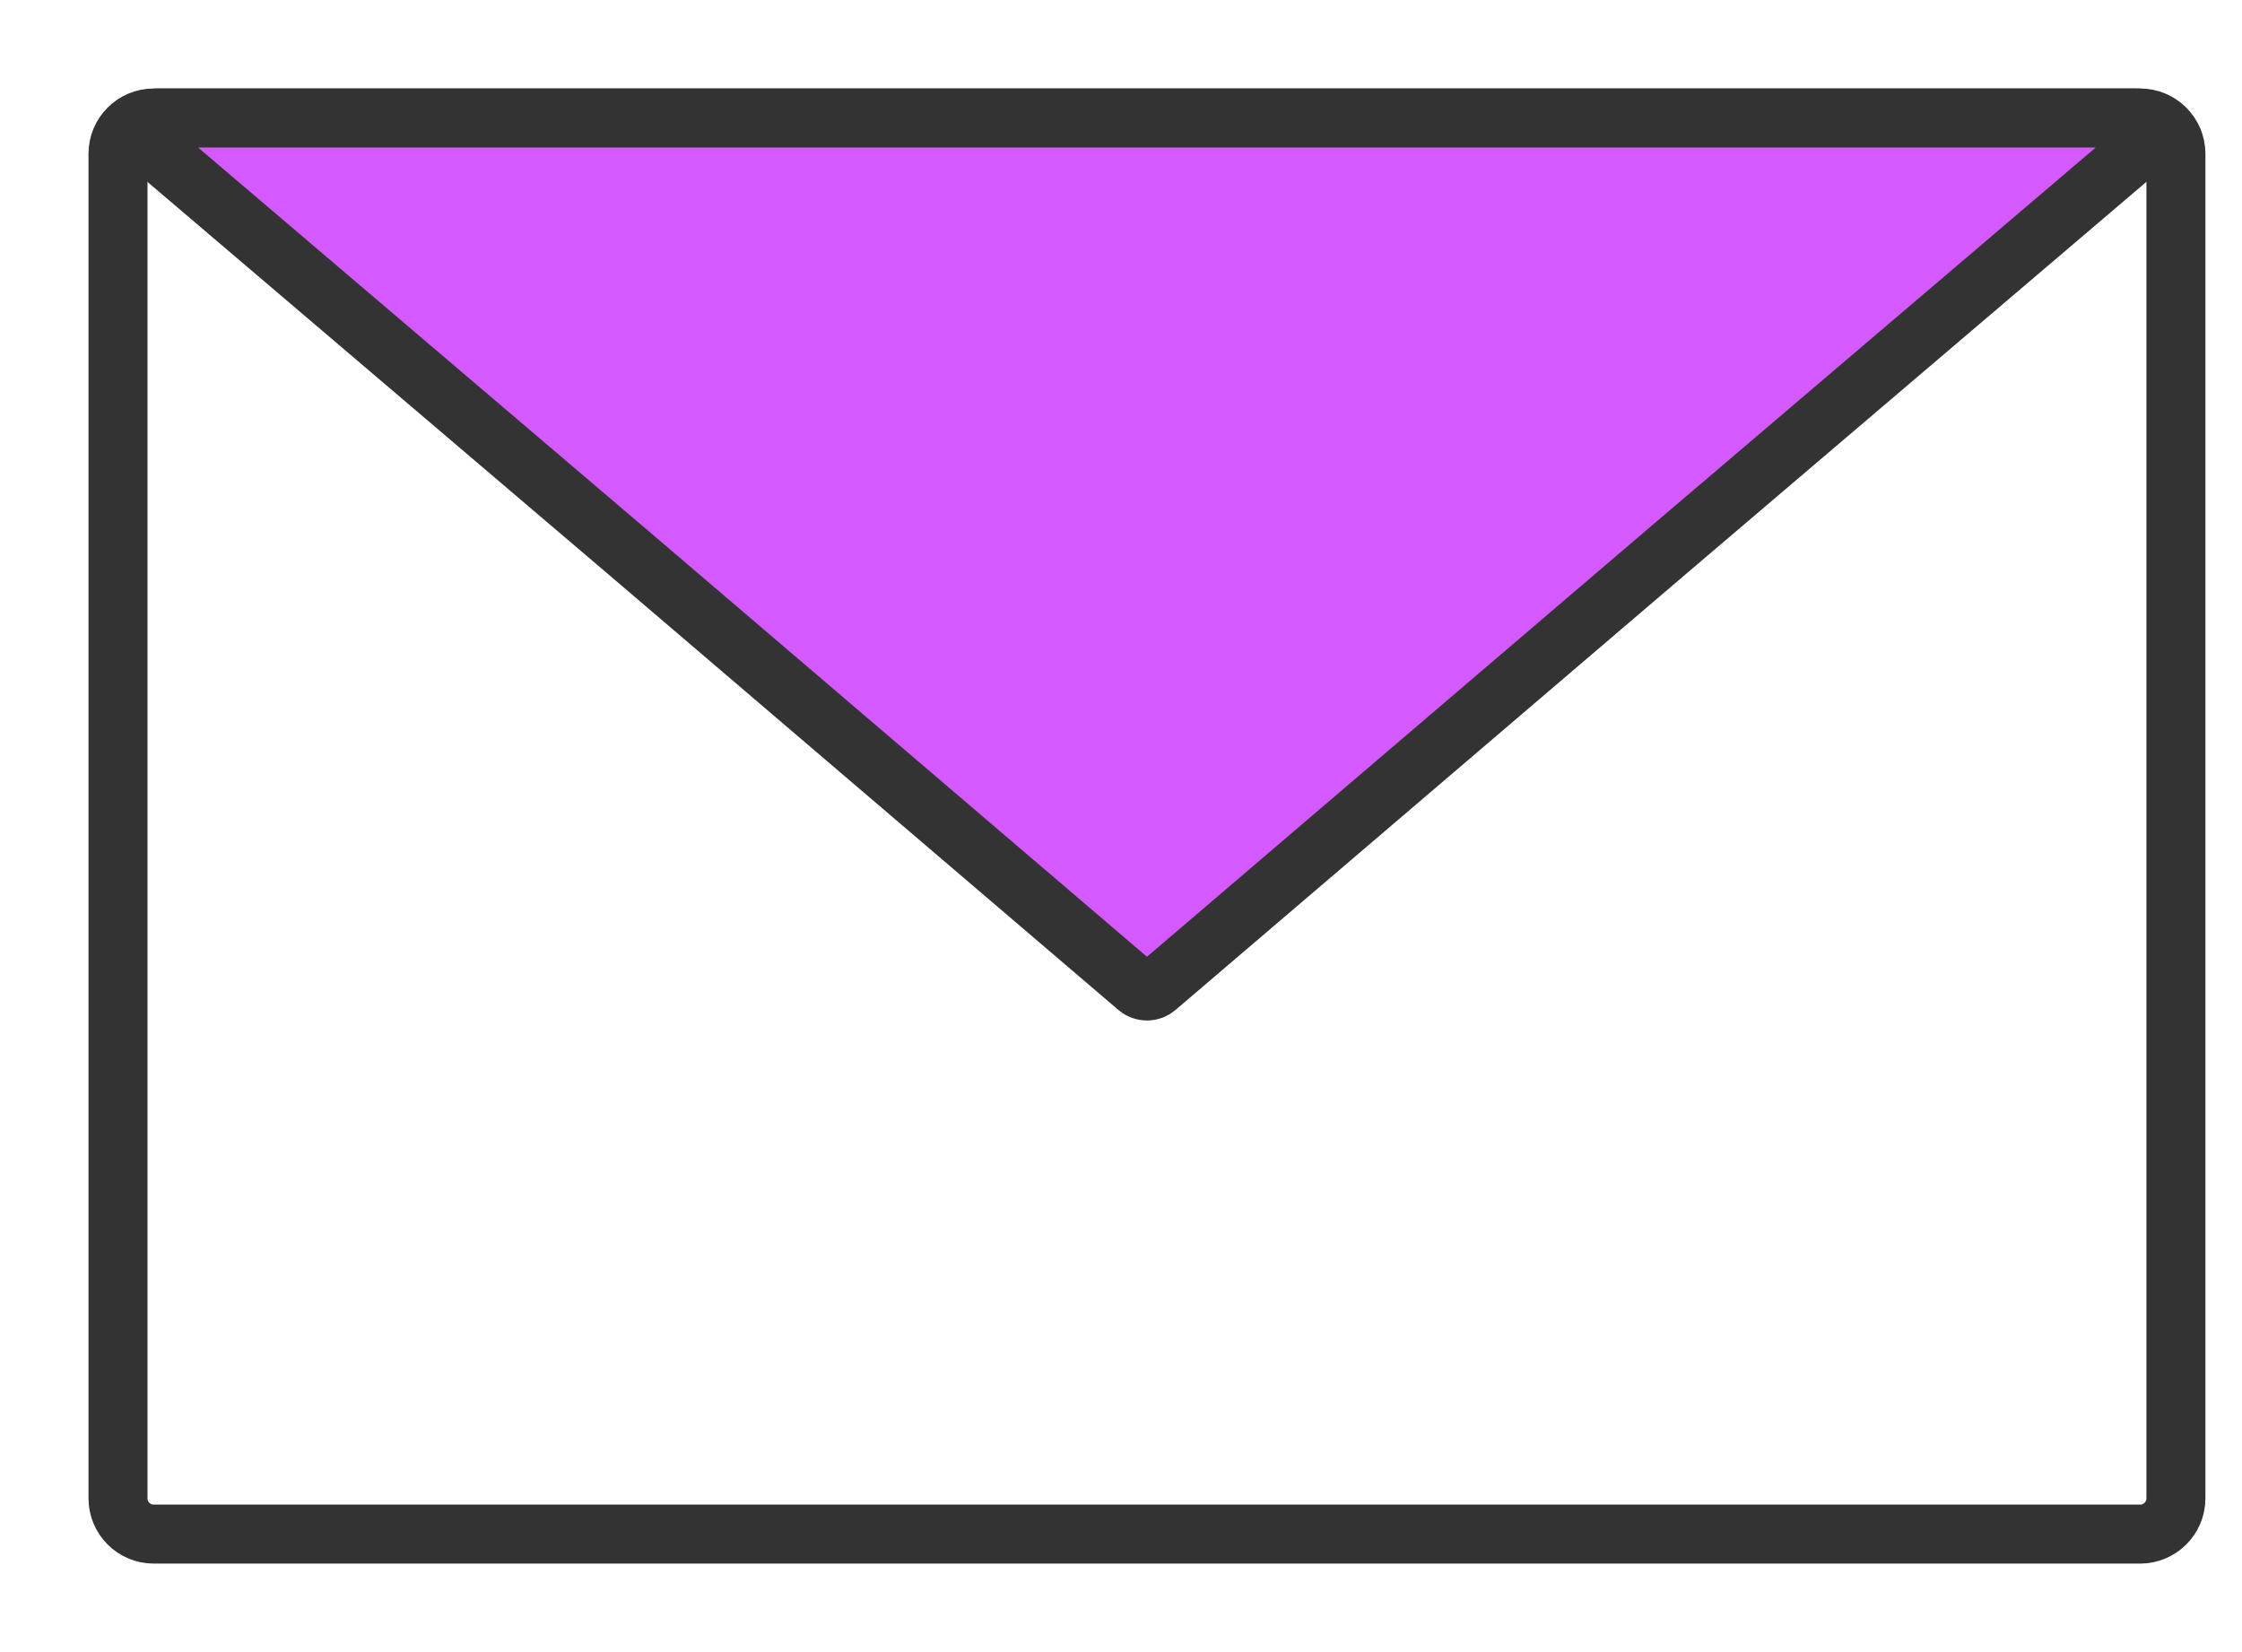 <svg width="19" height="14" viewBox="0 0 19 14" fill="none" xmlns="http://www.w3.org/2000/svg">
<path d="M18.137 1H1.303C1.135 1 1 1.136 1 1.303V12.697C1 12.864 1.135 13 1.303 13H18.137C18.304 13 18.44 12.864 18.44 12.697V1.303C18.44 1.136 18.304 1 18.137 1Z" stroke="#333333" stroke-width="0.5" stroke-miterlimit="10"/>
<path d="M9.72 1H18.107C18.132 0.999 18.157 1.006 18.179 1.021C18.2 1.035 18.216 1.055 18.225 1.079C18.233 1.103 18.234 1.129 18.228 1.154C18.221 1.178 18.206 1.2 18.186 1.216L14.082 4.711L9.799 8.369C9.777 8.388 9.749 8.398 9.72 8.398C9.691 8.398 9.663 8.388 9.641 8.369L5.358 4.711L1.253 1.216C1.234 1.2 1.219 1.178 1.212 1.154C1.206 1.129 1.207 1.103 1.215 1.079C1.224 1.055 1.24 1.035 1.261 1.021C1.282 1.006 1.307 0.999 1.333 1H9.72Z" fill="#D459FF" stroke="#333333" stroke-width="0.5" stroke-miterlimit="10"/>
</svg>

